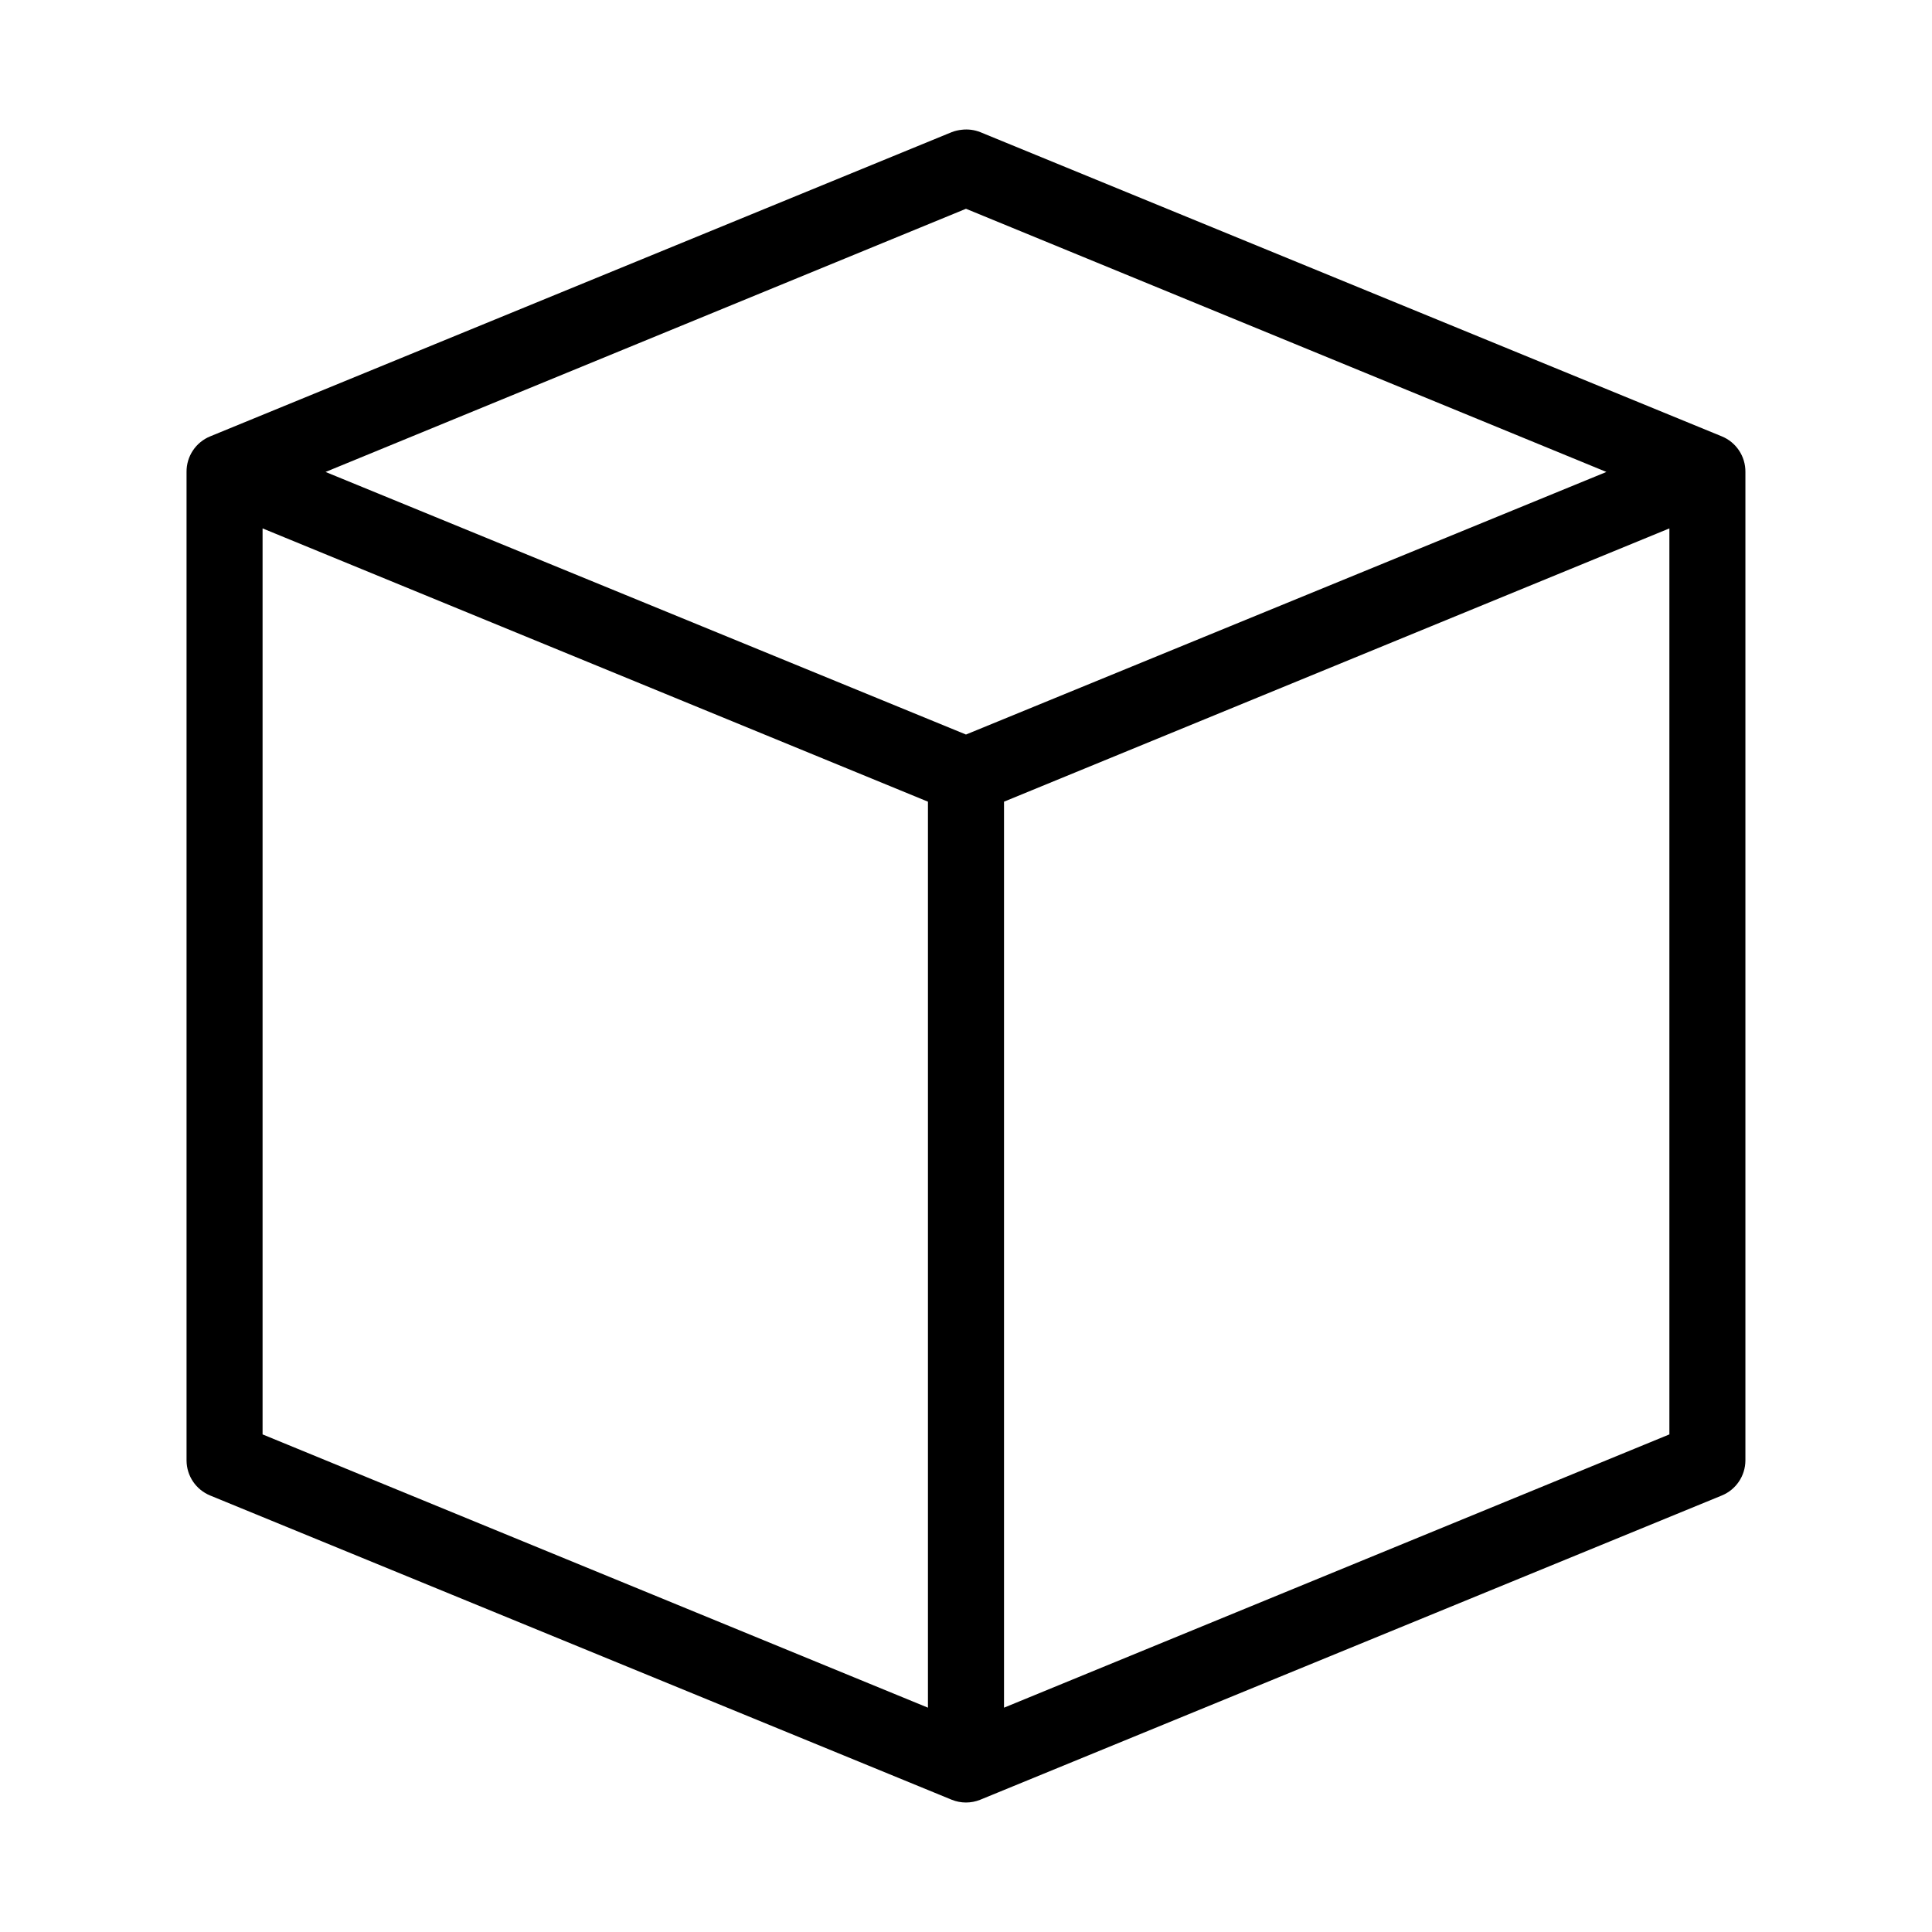 <?xml version="1.0" encoding="UTF-8"?>
<!-- Uploaded to: SVG Find, www.svgfind.com, Generator: SVG Find Mixer Tools -->
<svg fill="#000000" width="800px" height="800px" version="1.1" viewBox="144 144 512 512" xmlns="http://www.w3.org/2000/svg">
 <path d="m398.89 178.39c-0.914 0.086-1.816 0.297-2.676 0.629l-196.48 80.609c-3.84 1.555-6.34 5.301-6.297 9.445v261.98c0.02 4.086 2.508 7.754 6.297 9.289l196.48 80.609c2.426 0.98 5.133 0.98 7.559 0l196.48-80.609c3.789-1.535 6.277-5.203 6.297-9.289v-261.98c0.043-4.144-2.453-7.894-6.297-9.449l-196.48-80.609c-1.551-0.609-3.227-0.824-4.883-0.629zm1.105 20.938 169.72 69.746-169.72 69.586-169.72-69.586zm-186.41 84.703 176.33 72.422v240.1l-176.33-72.422zm372.82 0v240.1l-176.33 72.422v-240.1z"/>
</svg>